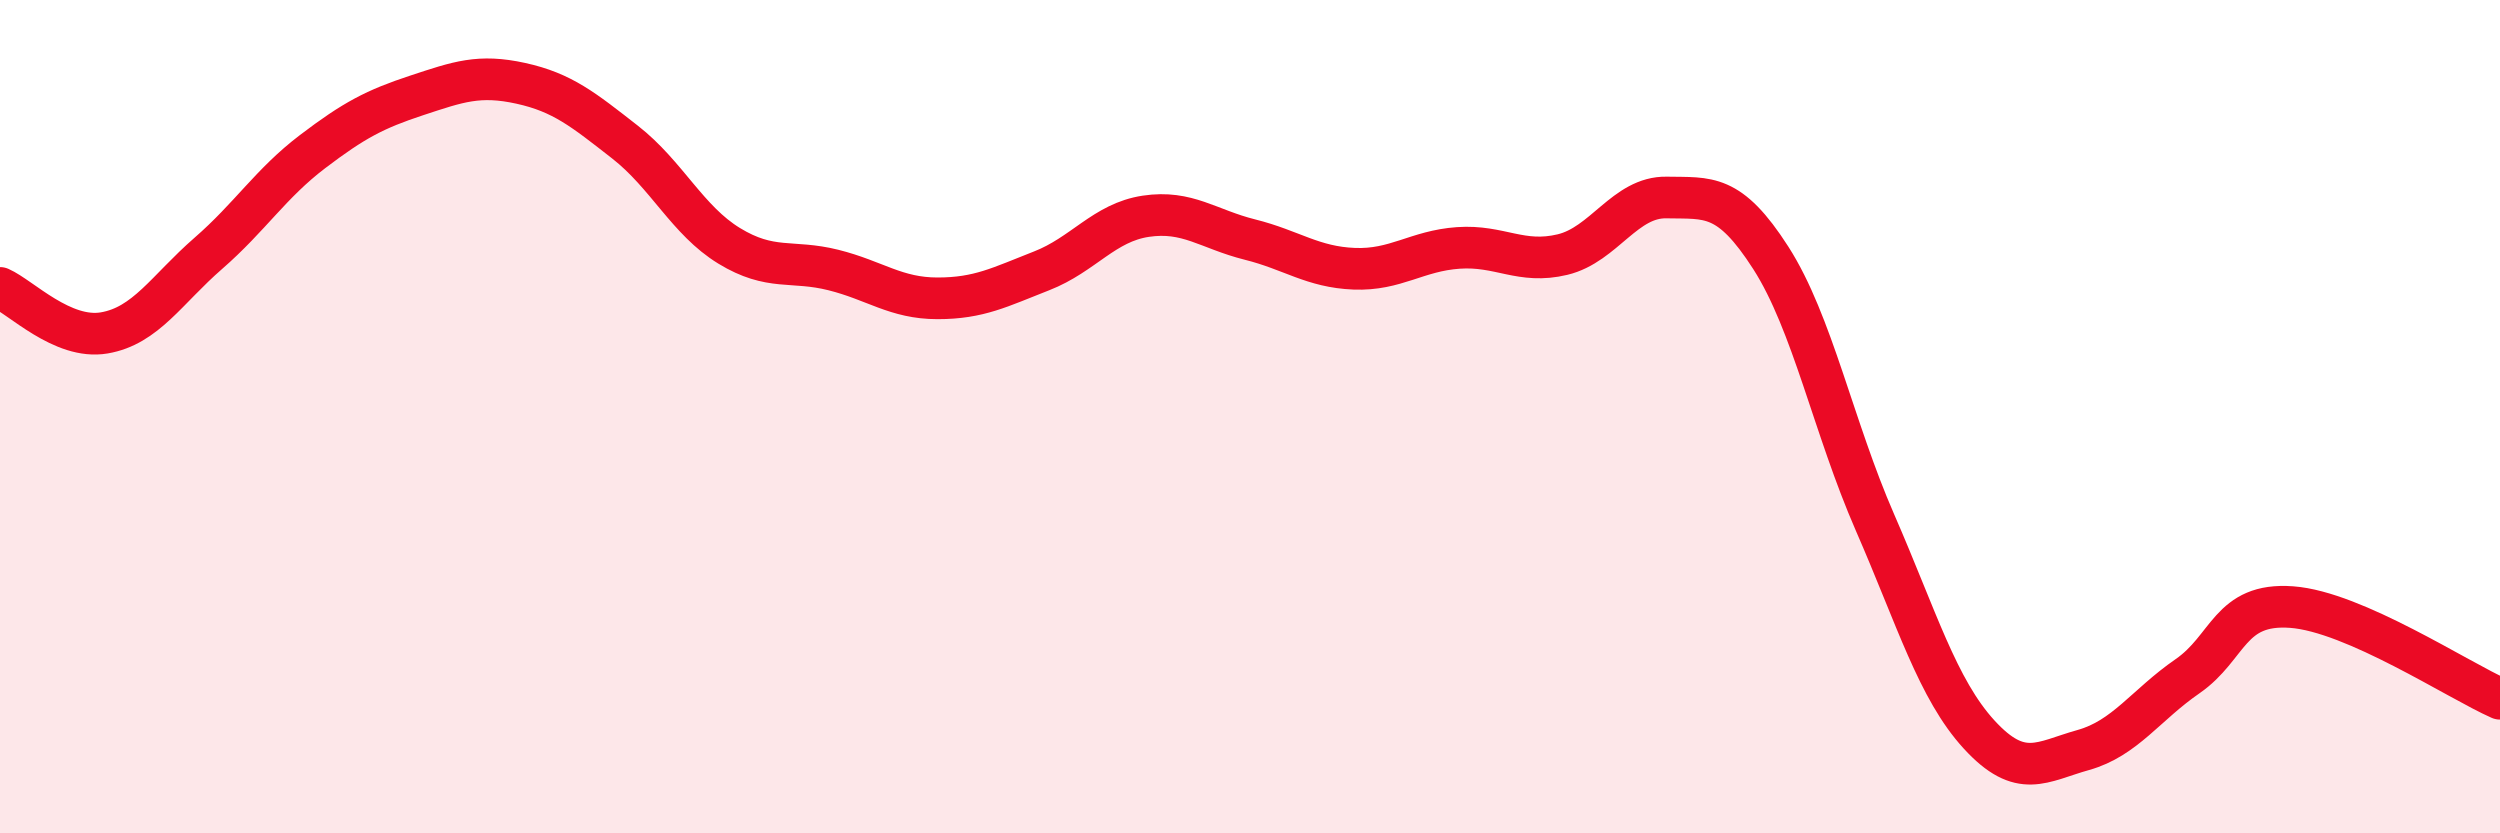 
    <svg width="60" height="20" viewBox="0 0 60 20" xmlns="http://www.w3.org/2000/svg">
      <path
        d="M 0,6.91 C 0.5,7.13 1.5,8.16 2.5,7.99 C 3.5,7.82 4,6.95 5,6.08 C 6,5.21 6.5,4.4 7.5,3.64 C 8.5,2.88 9,2.62 10,2.29 C 11,1.96 11.5,1.78 12.5,2 C 13.5,2.22 14,2.63 15,3.41 C 16,4.19 16.5,5.29 17.5,5.9 C 18.5,6.51 19,6.23 20,6.48 C 21,6.73 21.5,7.16 22.5,7.16 C 23.5,7.16 24,6.89 25,6.5 C 26,6.11 26.5,5.34 27.5,5.19 C 28.5,5.04 29,5.5 30,5.75 C 31,6 31.5,6.41 32.5,6.45 C 33.5,6.49 34,6.02 35,5.95 C 36,5.88 36.5,6.35 37.5,6.11 C 38.5,5.87 39,4.72 40,4.74 C 41,4.76 41.5,4.63 42.5,6.19 C 43.5,7.75 44,10.25 45,12.54 C 46,14.83 46.5,16.54 47.5,17.63 C 48.5,18.72 49,18.28 50,18 C 51,17.72 51.5,16.92 52.5,16.23 C 53.5,15.54 53.5,14.46 55,14.57 C 56.5,14.68 59,16.33 60,16.77L60 20L0 20Z"
        fill="#EB0A25"
        opacity="0.1"
        stroke-linecap="round"
        stroke-linejoin="round"
      />
      <path
        d="M 0,6.91 C 0.5,7.13 1.5,8.16 2.5,7.99 C 3.5,7.82 4,6.95 5,6.08 C 6,5.21 6.5,4.4 7.5,3.64 C 8.5,2.88 9,2.62 10,2.29 C 11,1.96 11.5,1.78 12.5,2 C 13.5,2.22 14,2.63 15,3.41 C 16,4.19 16.5,5.29 17.5,5.9 C 18.5,6.51 19,6.23 20,6.48 C 21,6.73 21.5,7.16 22.5,7.16 C 23.5,7.16 24,6.89 25,6.5 C 26,6.11 26.5,5.34 27.5,5.19 C 28.5,5.04 29,5.5 30,5.75 C 31,6 31.5,6.41 32.5,6.45 C 33.5,6.49 34,6.02 35,5.95 C 36,5.88 36.5,6.35 37.5,6.11 C 38.5,5.87 39,4.72 40,4.74 C 41,4.76 41.5,4.63 42.5,6.19 C 43.5,7.75 44,10.25 45,12.54 C 46,14.83 46.5,16.54 47.5,17.63 C 48.5,18.72 49,18.28 50,18 C 51,17.72 51.5,16.92 52.5,16.23 C 53.5,15.54 53.5,14.46 55,14.57 C 56.5,14.68 59,16.33 60,16.77"
        stroke="#EB0A25"
        stroke-width="1"
        fill="none"
        stroke-linecap="round"
        stroke-linejoin="round"
      />
    </svg>
  